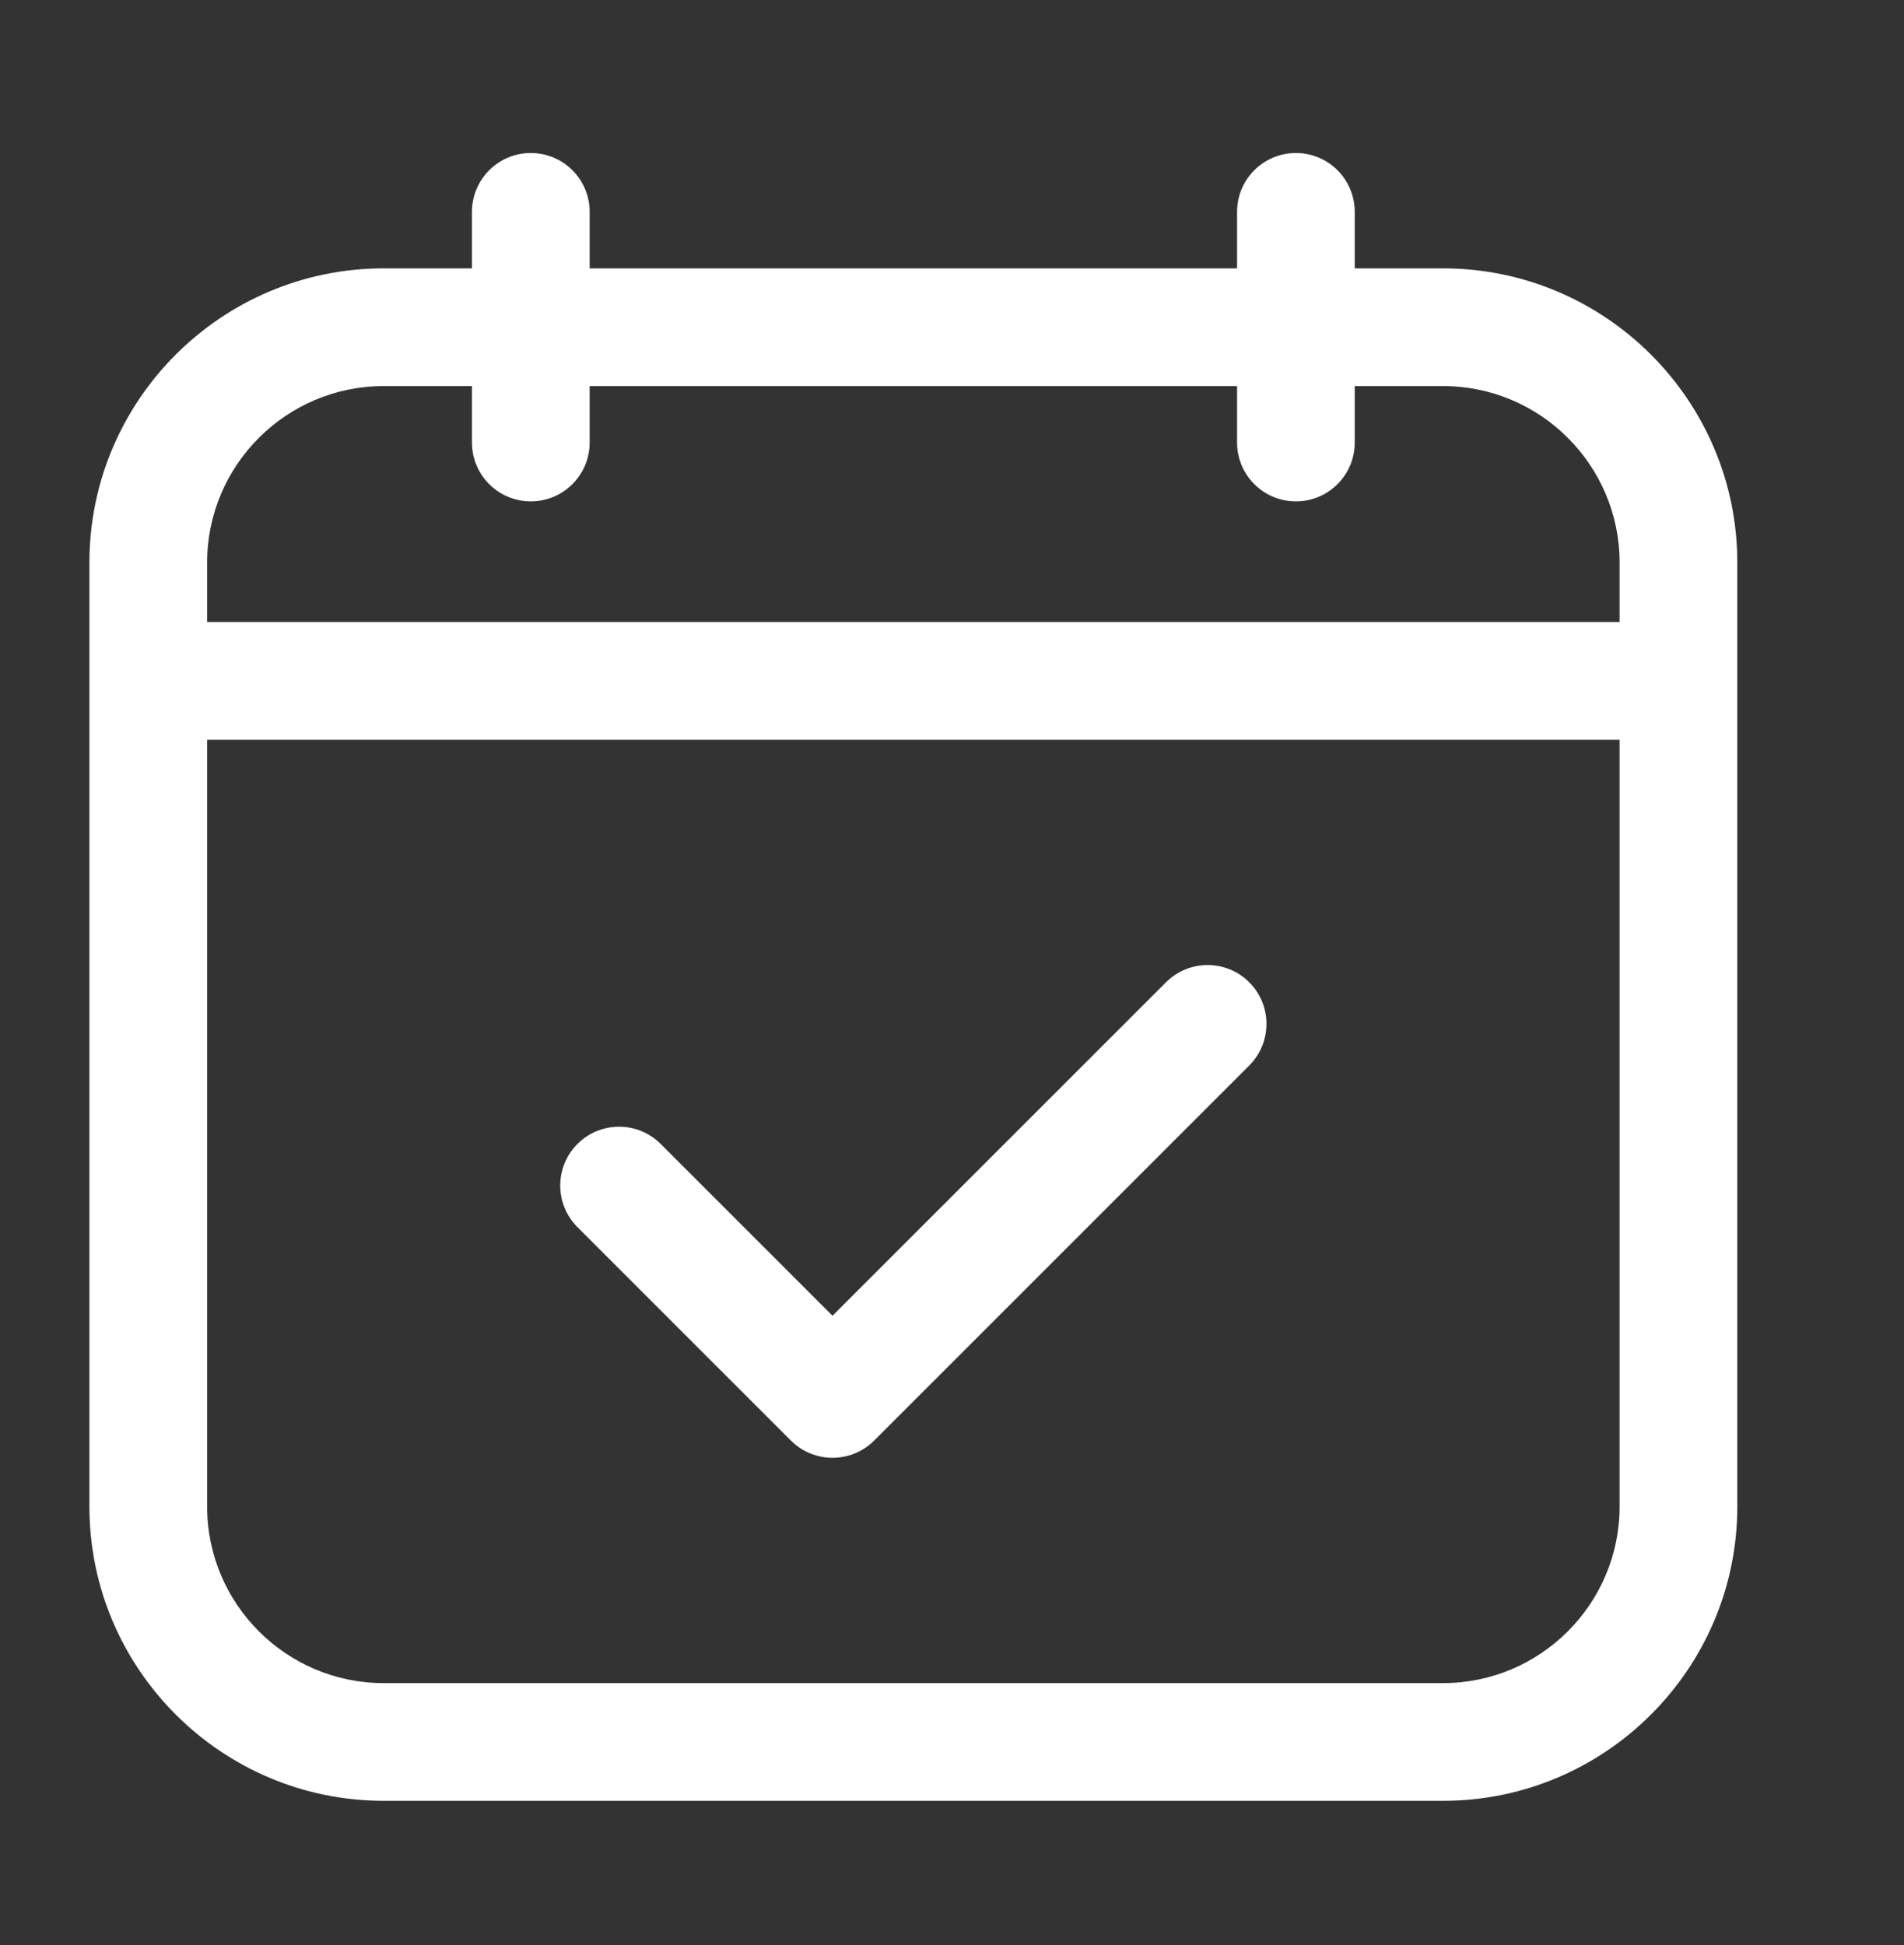 <svg width="46" height="47" viewBox="0 0 46 47" fill="none" xmlns="http://www.w3.org/2000/svg">
<rect x="0" y="0" width="46" height="47" fill="#333333" stroke="none"/>
<path d="M28.171 23.733L20.113 31.79L15.962 27.639C15.407 27.084 14.507 27.084 13.952 27.639C13.396 28.194 13.396 29.094 13.952 29.65L19.108 34.806C19.386 35.084 19.75 35.222 20.113 35.222C20.477 35.222 20.841 35.084 21.119 34.806L30.181 25.744C30.736 25.188 30.736 24.288 30.181 23.733C29.626 23.178 28.726 23.178 28.171 23.733Z" fill="white"/>
<path d="M34.863 6.484H32.73V5.119C32.73 4.334 32.094 3.697 31.309 3.697C30.523 3.697 29.887 4.334 29.887 5.119V6.484H14.246V5.119C14.246 4.334 13.609 3.697 12.824 3.697C12.039 3.697 11.402 4.334 11.402 5.119V6.484H9.27C5.35 6.484 2.16 9.674 2.16 13.594V36.4C2.16 40.32 5.35 43.51 9.27 43.51H34.863C38.783 43.51 41.973 40.32 41.973 36.4V13.594C41.973 9.674 38.783 6.484 34.863 6.484ZM5.004 13.594C5.004 11.241 6.917 9.328 9.27 9.328H11.402V10.692C11.402 11.477 12.039 12.114 12.824 12.114C13.609 12.114 14.246 11.477 14.246 10.692V9.328H29.887V10.692C29.887 11.477 30.523 12.114 31.309 12.114C32.094 12.114 32.73 11.477 32.73 10.692V9.328H34.863C37.215 9.328 39.129 11.241 39.129 13.594V15.029H5.004V13.594ZM34.863 40.666H9.27C6.917 40.666 5.004 38.753 5.004 36.4V17.873H39.129V36.4C39.129 38.753 37.215 40.666 34.863 40.666Z" fill="white"/>
</svg>
